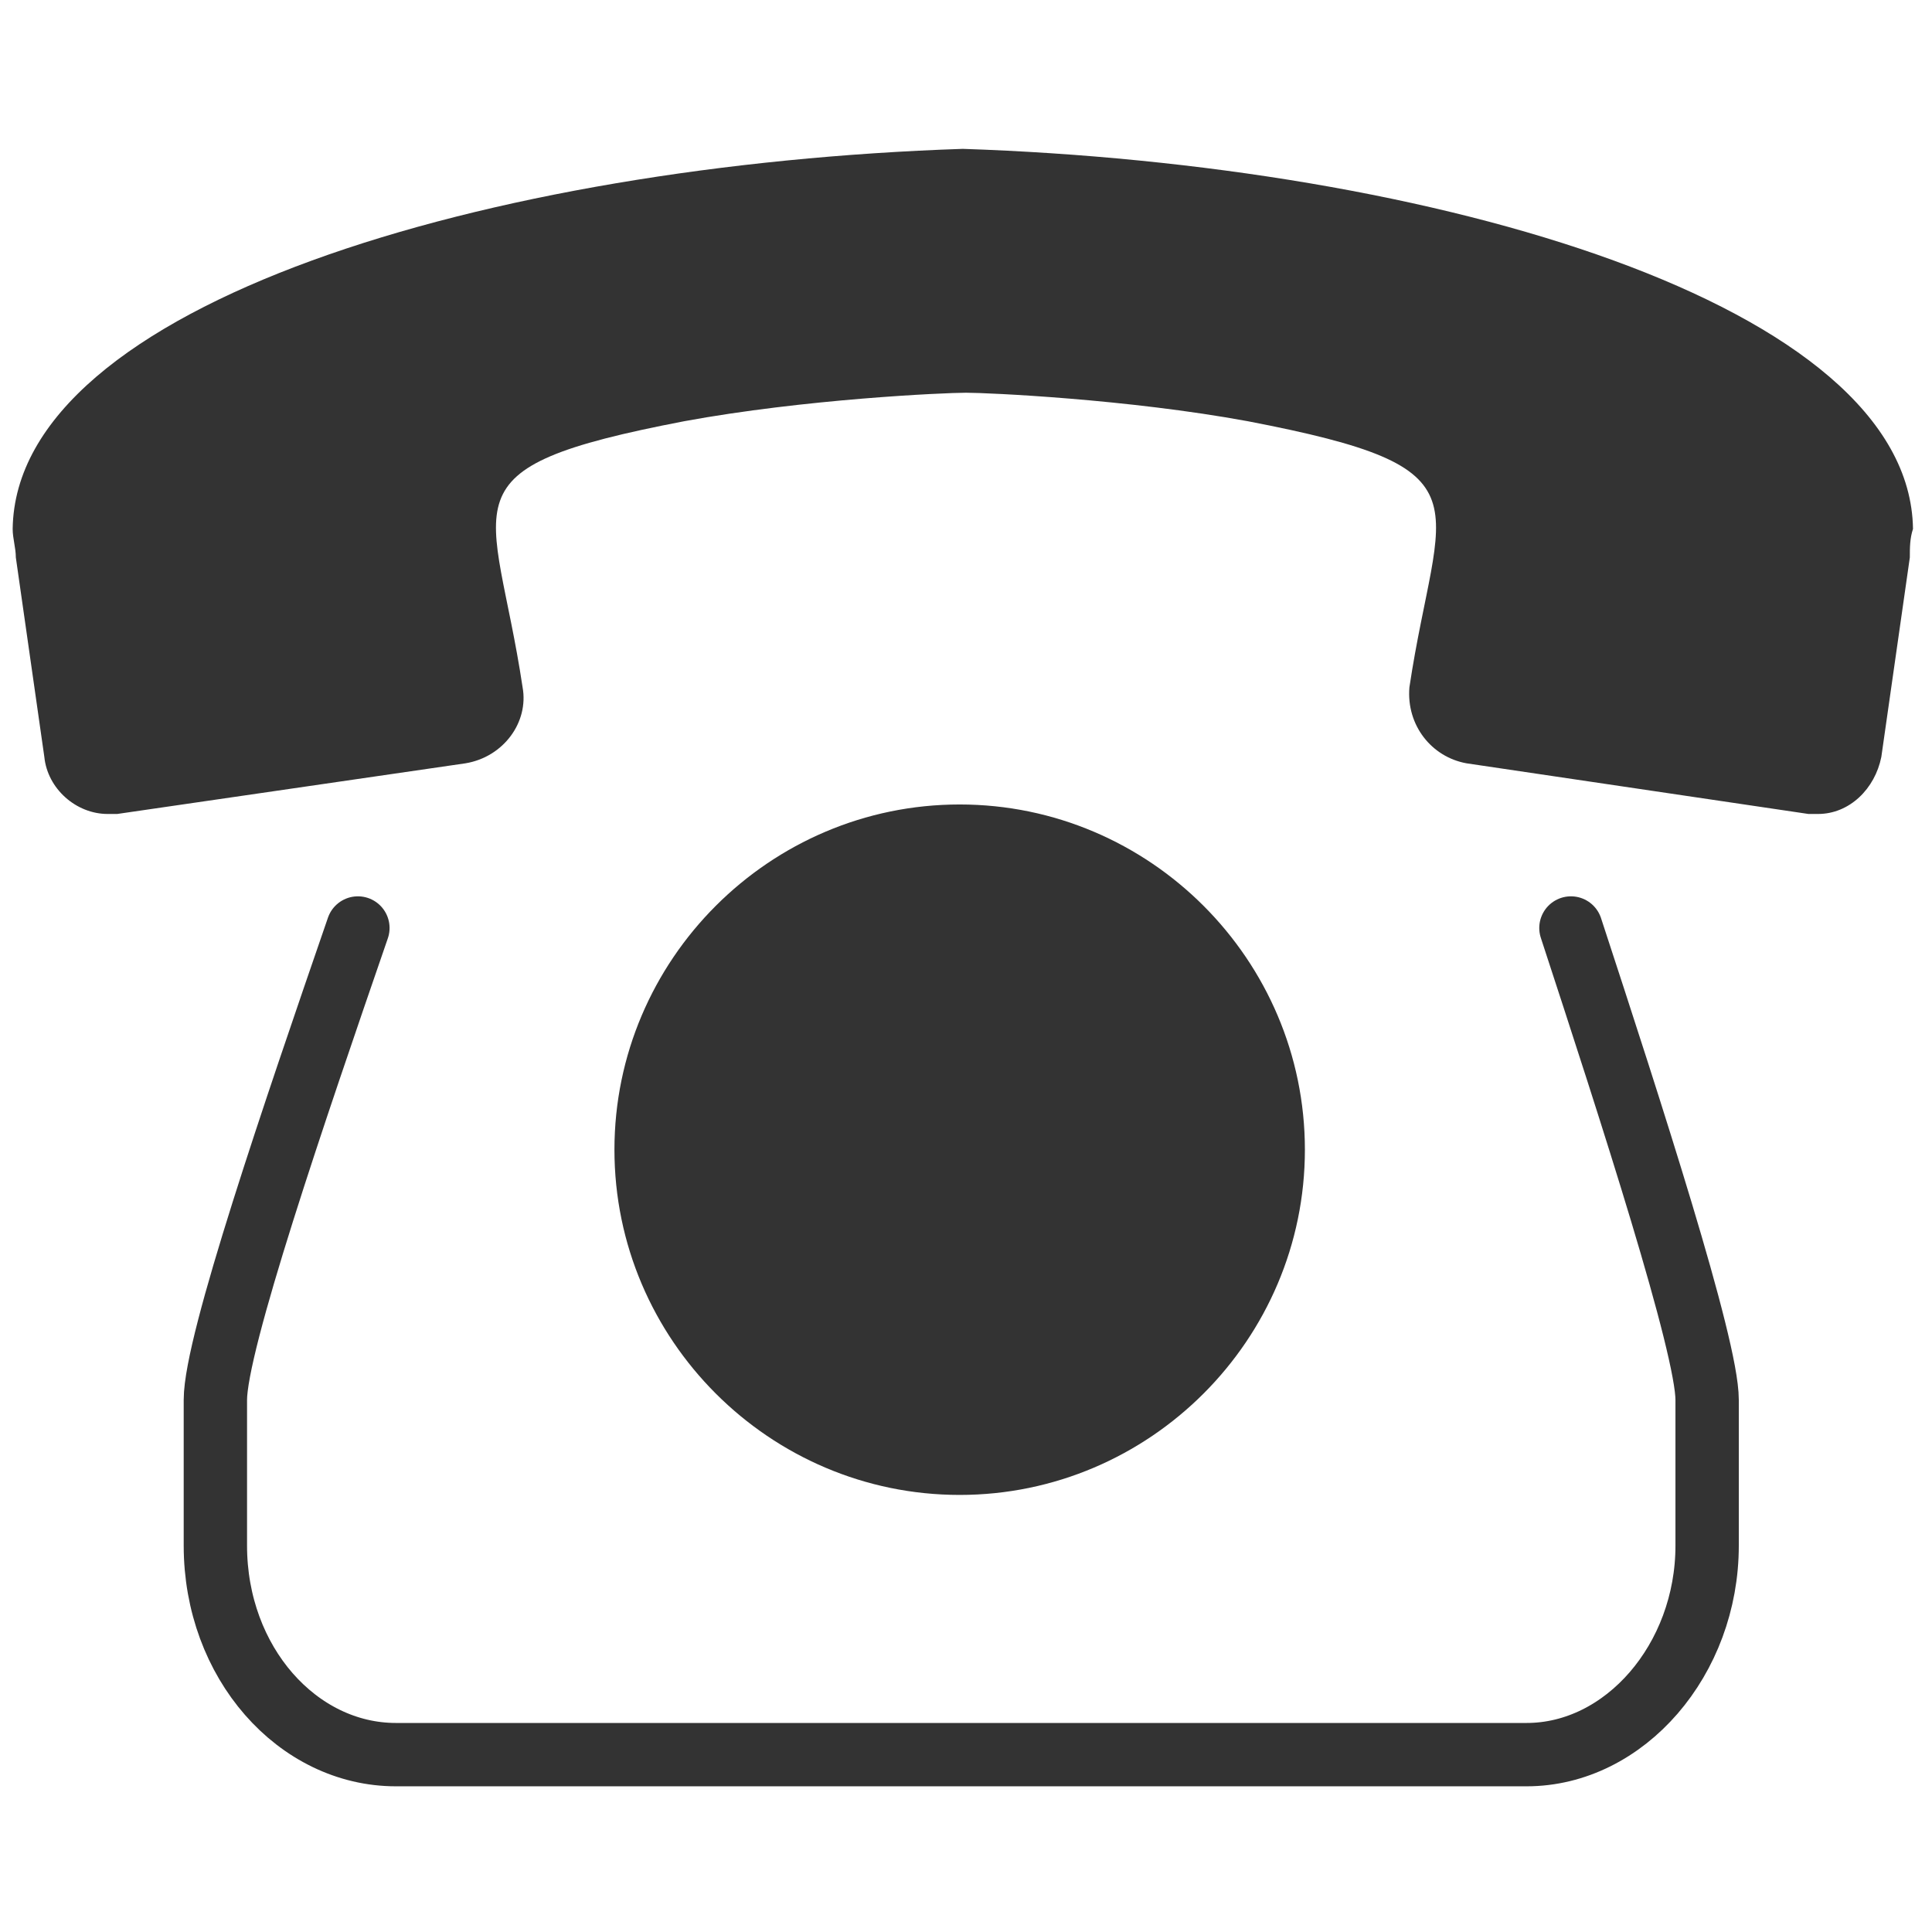 <svg id="Layer_1" xmlns="http://www.w3.org/2000/svg" viewBox="0 0 61 61"><style>.st0{fill:#333}.st1{fill:none;stroke:#333;stroke-width:2;stroke-linecap:round;stroke-linejoin:round;stroke-miterlimit:22.926}</style><path class="st0" d="M60.3 17.6l-.9 6.3c-.2 1-1 1.8-2 1.8h-.3l-10.8-1.6c-1.1-.2-1.9-1.2-1.8-2.4.9-6 2.7-6.9-5.1-8.4-3.8-.7-8.2-.9-8.9-.9-.7 0-5.1.2-8.9.9-7.8 1.5-6 2.4-5.1 8.4.2 1.1-.6 2.2-1.8 2.4l-11 1.6h-.3c-1 0-1.9-.8-2-1.8l-.9-6.3c0-.3-.1-.6-.1-.9.1-7.1 15.1-11.5 30-12 14.9.5 29.9 4.9 30 12-.1.3-.1.6-.1.9zm-30 7.8c6 0 10.9 4.9 10.9 10.9s-4.9 10.9-10.9 10.9-10.9-4.9-10.9-10.9 4.9-10.9 10.9-10.9z"/><path class="st1" d="M49.6 29.3c1.9 5.8 4.3 13.2 4.3 14.9v4.6c0 3.6-2.6 6.6-5.7 6.6H12.5c-3.1 0-5.7-2.9-5.7-6.6v-4.6c0-1.8 2.5-9.1 4.5-14.9"/></svg>